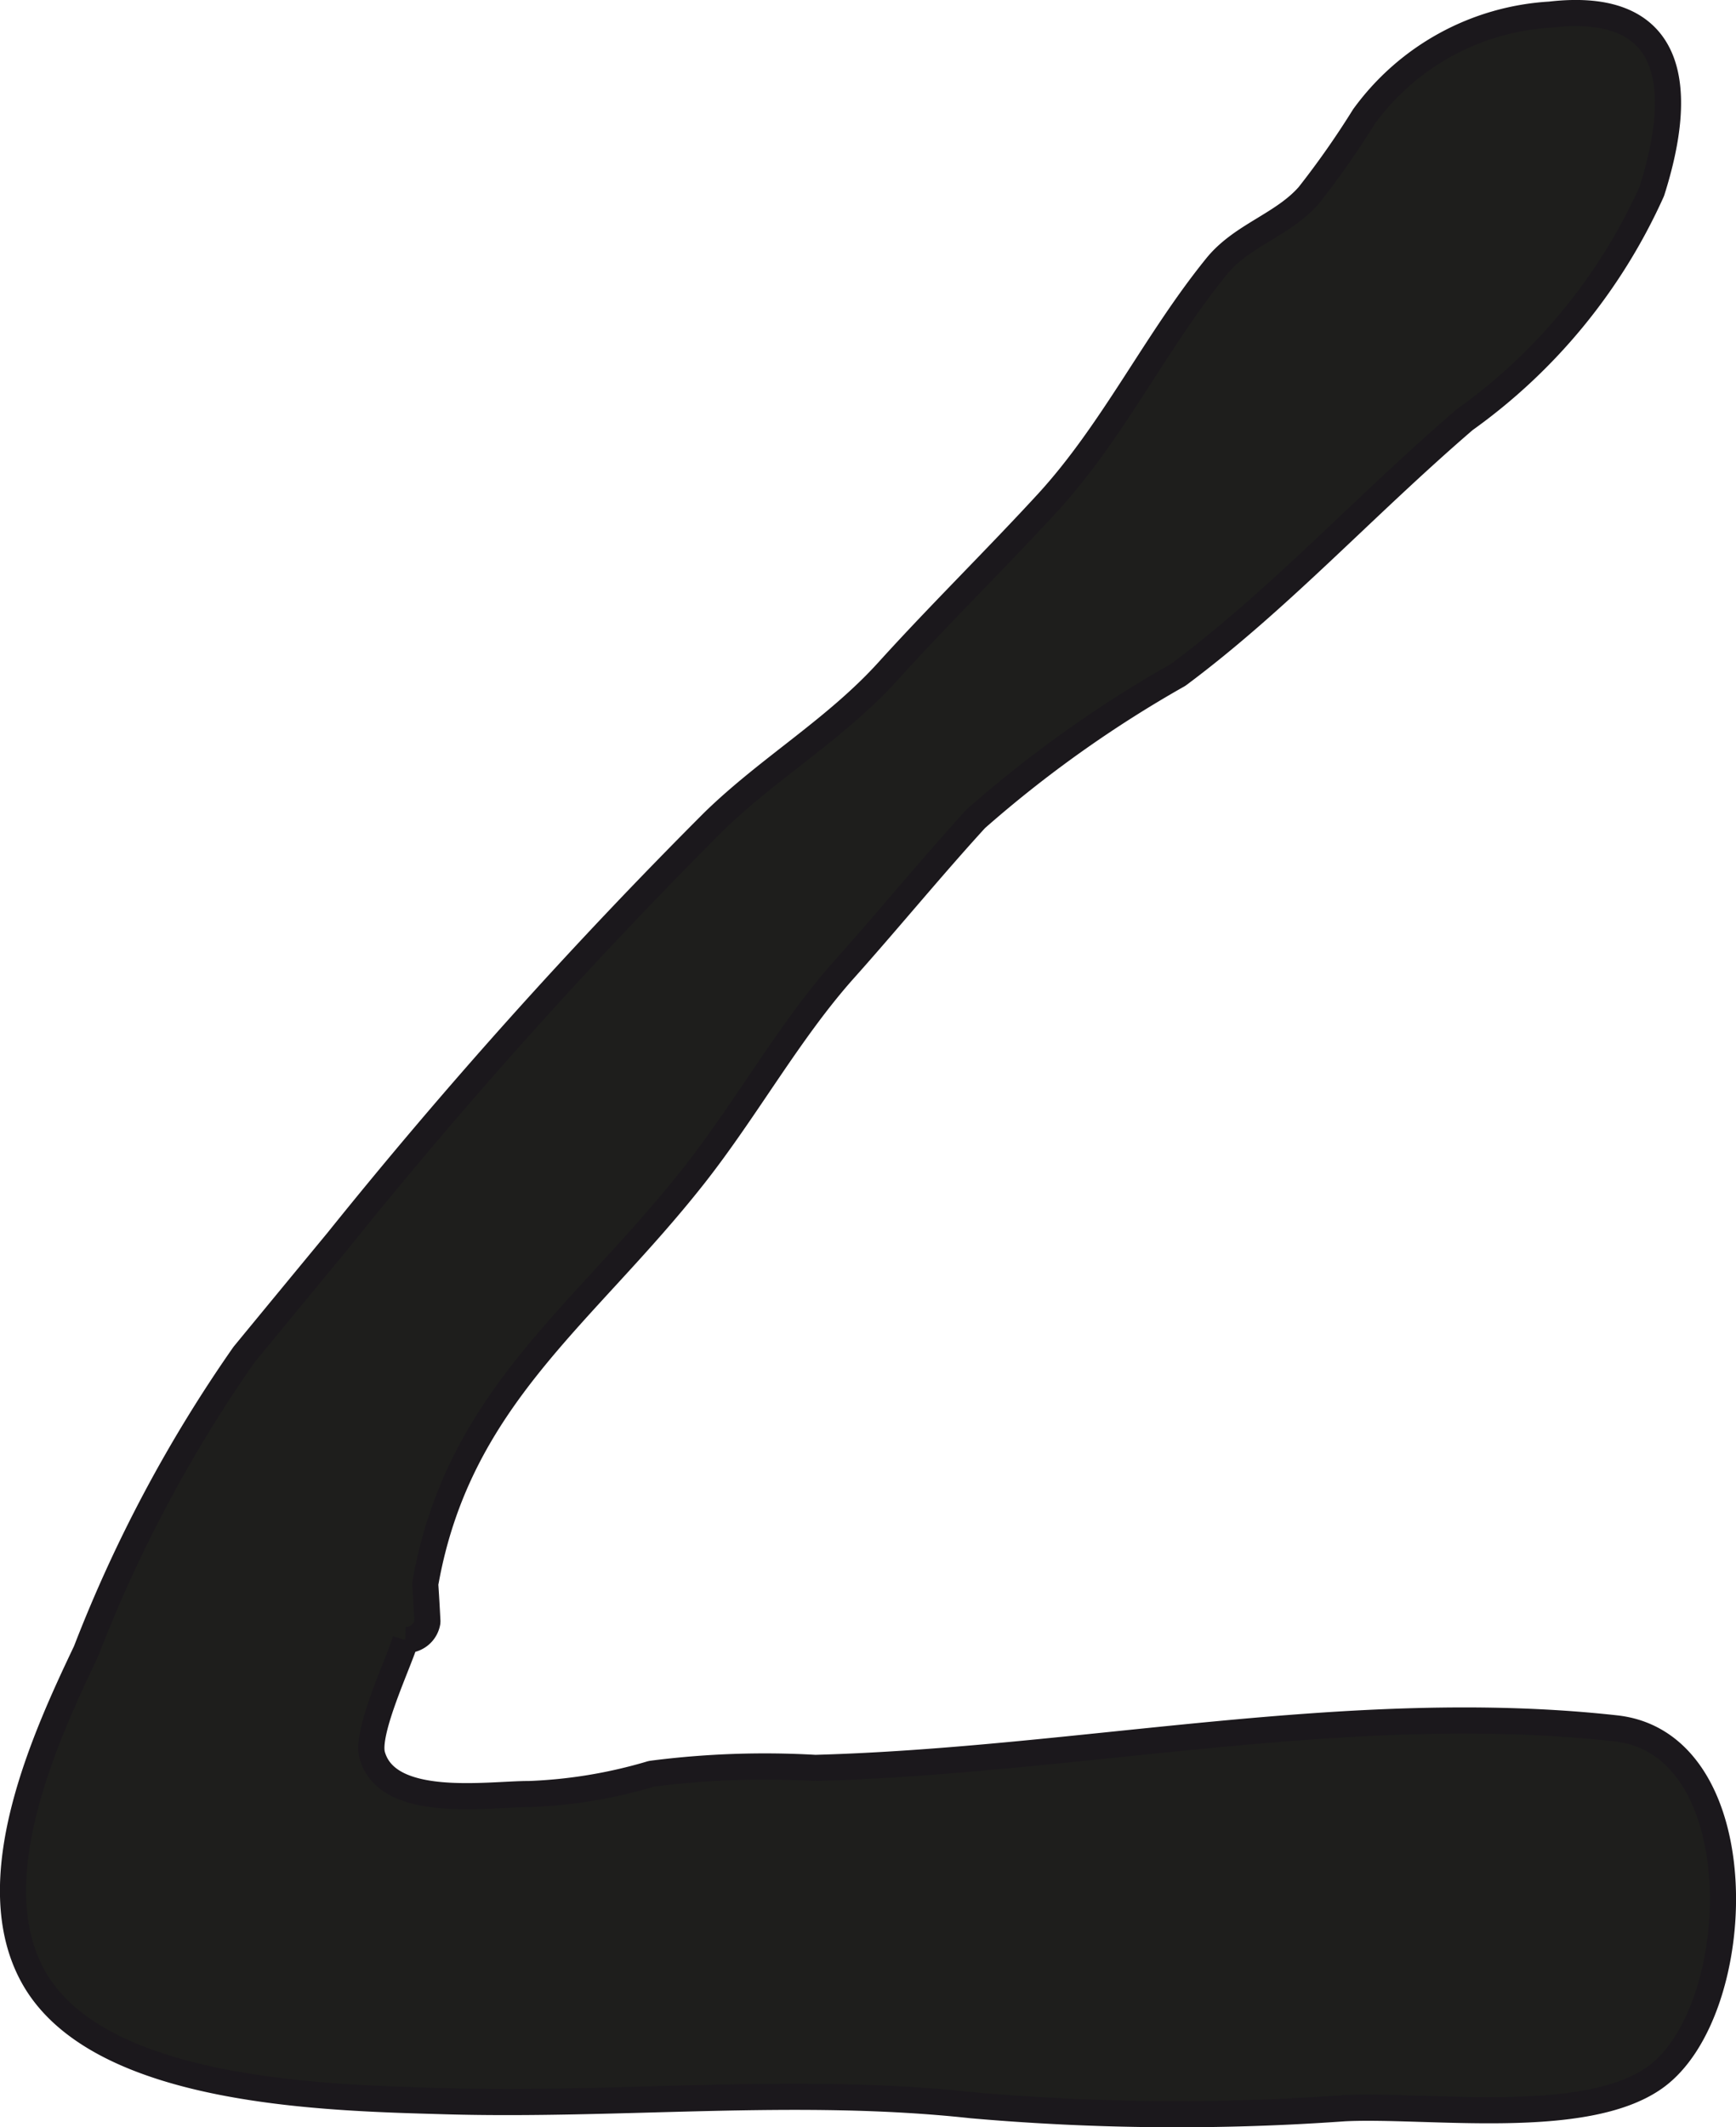 <?xml version="1.0" encoding="UTF-8"?>
<svg xmlns="http://www.w3.org/2000/svg"
     version="1.1"
     width="5.856mm"
     height="7.171mm"
     viewBox="0 0 16.6 20.326">
   <defs>
      <style type="text/css">
      .a {
        fill: #1e1e1c;
        stroke: #1b181c;
        stroke-miterlimit: 1;
        stroke-width: 0.25px;
      }
    </style>
   </defs>
   <path class="a"
         d="M3.227,11.86q-.448.542-.894,1.084a13.309,13.309,0,0,0-1.51,2.834c-.389.817-1.022,2.189-.502,3.115.629,1.12,2.851,1.153,3.946,1.185,1.674.047,3.354-.144,5.024.038a22.463,22.463,0,0,0,3.561.029c.79-.04,2.301.186,2.973-.294.88-.628.97-3.188-.374-3.336-2.534-.28-5.114.308-7.655.378a8.431,8.431,0,0,0-1.566.056,4.697,4.697,0,0,1-1.171.194c-.386-.002-1.353.154-1.5-.372-.062-.227.259-.893.319-1.101a.204.204,0,0,0,.209-.174c-.006-.12-.013-.24-.021-.36.312-1.779,1.51-2.558,2.57-3.904.504-.64.912-1.383,1.438-1.971.413-.462.833-.974,1.257-1.438a11.477,11.477,0,0,1,1.935-1.375c.964-.717,1.765-1.6,2.739-2.438a5.4,5.4,0,0,0,1.79-2.183c.317-.997.218-1.826-.972-1.688a2.373,2.373,0,0,0-1.781.975,8.341,8.341,0,0,1-.528.753c-.248.282-.64.38-.882.679-.584.72-.988,1.575-1.617,2.26-.499.542-1.025,1.057-1.52,1.603-.506.559-1.14.925-1.672,1.443A49.8,49.8,0,0,0,3.227,11.86Z"/>
</svg>
